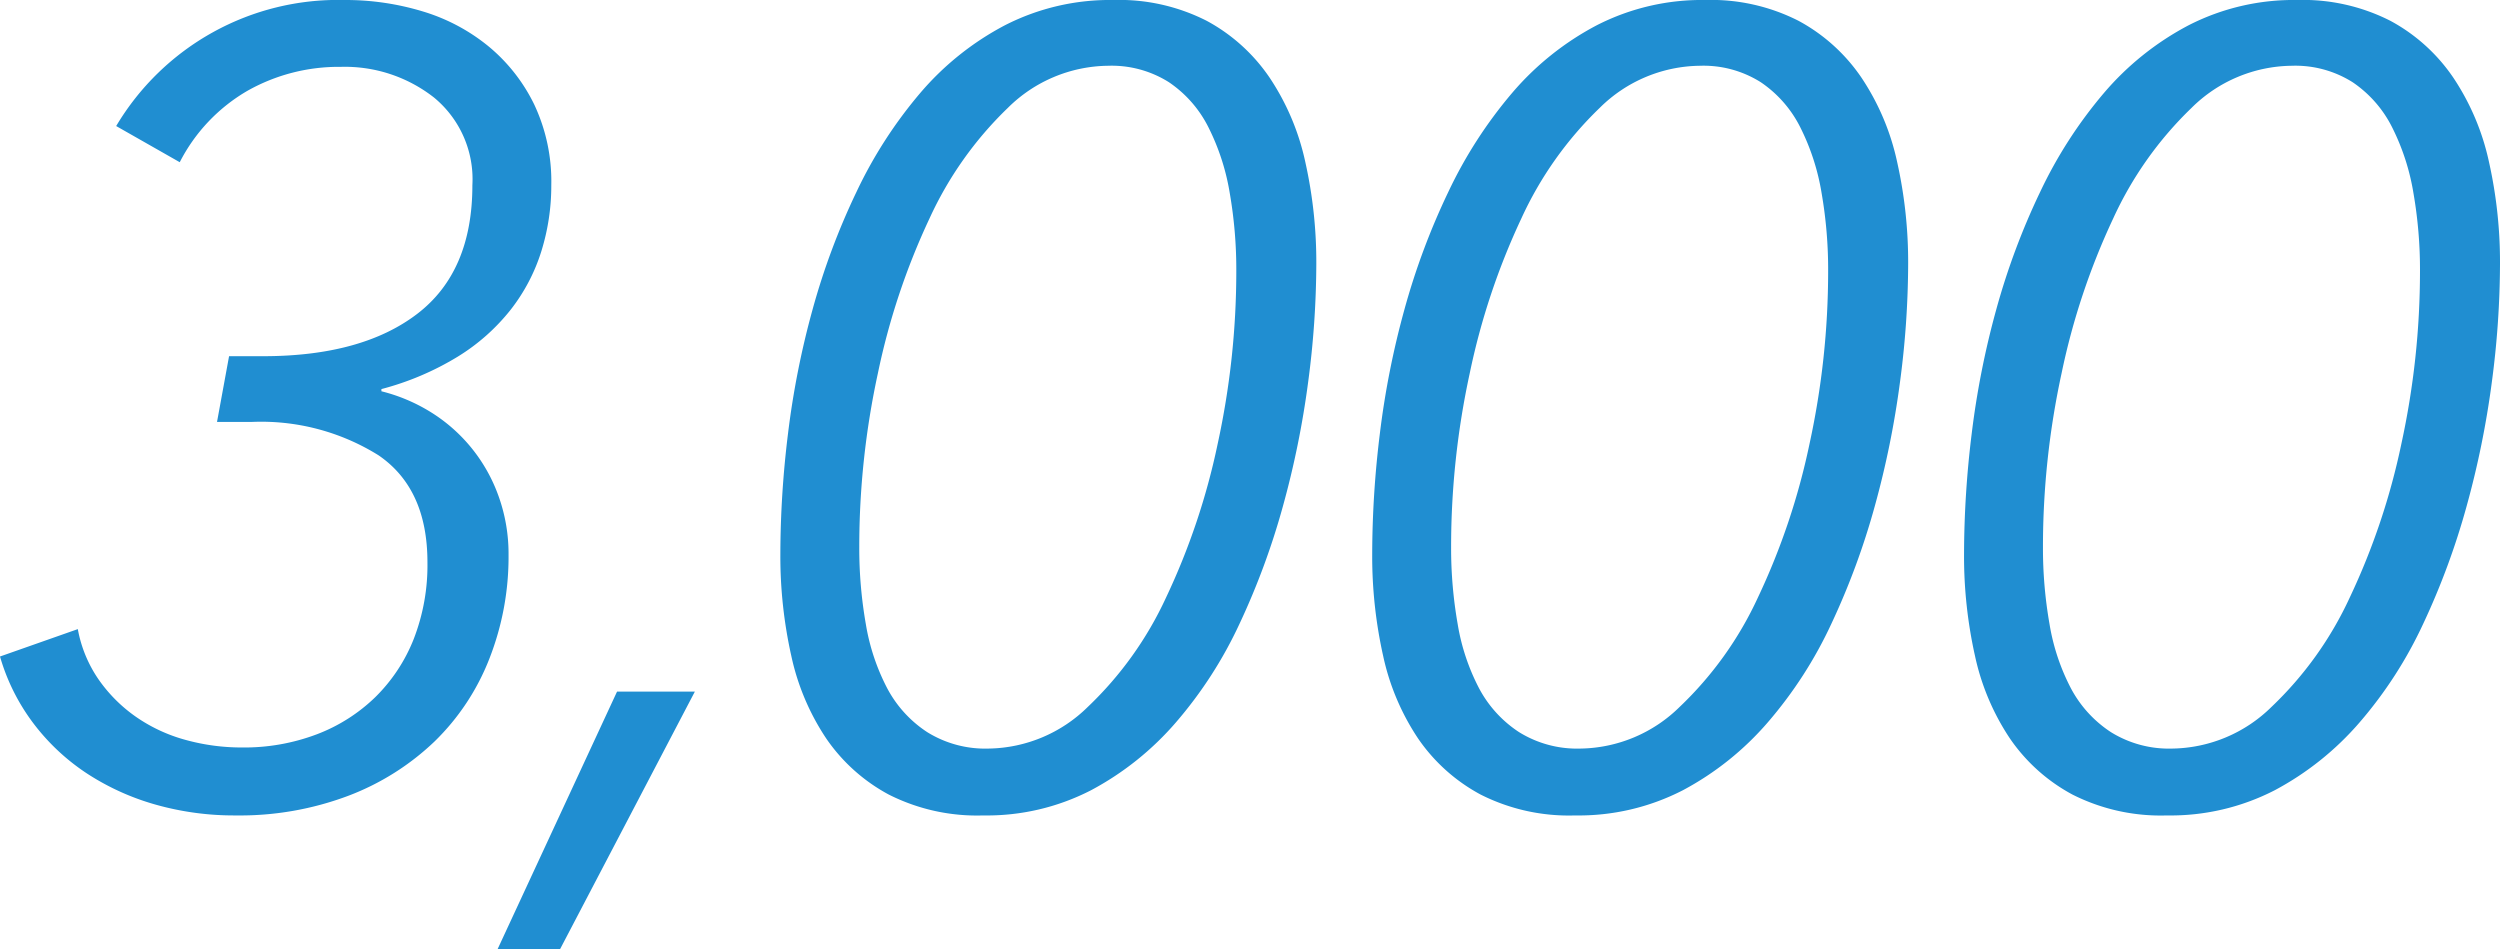 <svg xmlns="http://www.w3.org/2000/svg" width="136.86" height="51.96" viewBox="0 0 136.86 51.96"><path d="M-56.34-24.06h1.86q5.4,0,8.43-2.31t3.03-7.05a5.79,5.79,0,0,0-2.1-4.8,7.907,7.907,0,0,0-5.1-1.68,10.156,10.156,0,0,0-5.13,1.32,9.537,9.537,0,0,0-3.69,3.9l-3.48-1.98a14.131,14.131,0,0,1,12.48-6.9,14.56,14.56,0,0,1,4.32.63,10.4,10.4,0,0,1,3.6,1.92,9.526,9.526,0,0,1,2.49,3.18,9.875,9.875,0,0,1,.93,4.41,12.076,12.076,0,0,1-.54,3.6,10.075,10.075,0,0,1-1.68,3.21,11.079,11.079,0,0,1-2.91,2.58A15.59,15.59,0,0,1-48-22.26v.12A9.456,9.456,0,0,1-45.3-21a8.952,8.952,0,0,1,2.22,1.95,8.949,8.949,0,0,1,1.5,2.67,9.316,9.316,0,0,1,.54,3.18,15.282,15.282,0,0,1-1.05,5.7,12.819,12.819,0,0,1-3,4.53A14.009,14.009,0,0,1-49.8,0a16.838,16.838,0,0,1-6.18,1.08,15.77,15.77,0,0,1-4.41-.6,13.645,13.645,0,0,1-3.75-1.71,11.794,11.794,0,0,1-2.91-2.73,11.236,11.236,0,0,1-1.83-3.66l4.26-1.5a7.081,7.081,0,0,0,1.14,2.76,8.238,8.238,0,0,0,2.04,2.04,8.808,8.808,0,0,0,2.7,1.26,11.517,11.517,0,0,0,3.12.42,11.211,11.211,0,0,0,4.08-.72A9.369,9.369,0,0,0-48.33-5.4a9.194,9.194,0,0,0,2.1-3.18,11.148,11.148,0,0,0,.75-4.2q0-4.02-2.67-5.85a12.133,12.133,0,0,0-6.99-1.83H-57ZM-38.22,8.4h-3.42L-35.1-5.7h4.26Zm30.3-51.96a10.559,10.559,0,0,1,5.1,1.14A9.748,9.748,0,0,1,.63-39.3a13.374,13.374,0,0,1,1.95,4.62,25.119,25.119,0,0,1,.6,5.58,49.767,49.767,0,0,1-.45,6.48,49.687,49.687,0,0,1-1.38,6.78A40.282,40.282,0,0,1-1.02-9.42,23.173,23.173,0,0,1-4.5-4.02,16.171,16.171,0,0,1-9.15-.3a12.449,12.449,0,0,1-5.91,1.38A10.7,10.7,0,0,1-20.22-.06a9.7,9.7,0,0,1-3.42-3.06,13.084,13.084,0,0,1-1.92-4.53,25,25,0,0,1-.6-5.61,54.446,54.446,0,0,1,.42-6.57,46.609,46.609,0,0,1,1.35-6.81,38.526,38.526,0,0,1,2.4-6.42,24.543,24.543,0,0,1,3.48-5.4,15.651,15.651,0,0,1,4.65-3.72A12.627,12.627,0,0,1-7.92-43.56Zm-.3,3.6a7.9,7.9,0,0,0-5.49,2.31A19.878,19.878,0,0,0-18-31.59a38.18,38.18,0,0,0-2.82,8.46,44.806,44.806,0,0,0-1.02,9.51,23.97,23.97,0,0,0,.36,4.23,11.686,11.686,0,0,0,1.17,3.51,6.5,6.5,0,0,0,2.19,2.4,6.019,6.019,0,0,0,3.36.9A7.891,7.891,0,0,0-9.33-4.86a19.569,19.569,0,0,0,4.29-6,37.645,37.645,0,0,0,2.82-8.4A44.389,44.389,0,0,0-1.2-28.74,24.482,24.482,0,0,0-1.56-33a12.482,12.482,0,0,0-1.17-3.6,6.472,6.472,0,0,0-2.16-2.46A5.871,5.871,0,0,0-8.22-39.96Zm32.7-3.6a10.559,10.559,0,0,1,5.1,1.14,9.748,9.748,0,0,1,3.45,3.12,13.374,13.374,0,0,1,1.95,4.62,25.119,25.119,0,0,1,.6,5.58,49.767,49.767,0,0,1-.45,6.48,49.687,49.687,0,0,1-1.38,6.78,40.282,40.282,0,0,1-2.37,6.42,23.173,23.173,0,0,1-3.48,5.4A16.171,16.171,0,0,1,23.25-.3a12.449,12.449,0,0,1-5.91,1.38A10.7,10.7,0,0,1,12.18-.06,9.7,9.7,0,0,1,8.76-3.12,13.084,13.084,0,0,1,6.84-7.65a25,25,0,0,1-.6-5.61,54.446,54.446,0,0,1,.42-6.57,46.609,46.609,0,0,1,1.35-6.81,38.526,38.526,0,0,1,2.4-6.42,24.542,24.542,0,0,1,3.48-5.4,15.651,15.651,0,0,1,4.65-3.72A12.627,12.627,0,0,1,24.48-43.56Zm-.3,3.6a7.9,7.9,0,0,0-5.49,2.31,19.878,19.878,0,0,0-4.29,6.06,38.181,38.181,0,0,0-2.82,8.46,44.806,44.806,0,0,0-1.02,9.51,23.97,23.97,0,0,0,.36,4.23,11.686,11.686,0,0,0,1.17,3.51,6.5,6.5,0,0,0,2.19,2.4,6.019,6.019,0,0,0,3.36.9,7.891,7.891,0,0,0,5.43-2.28,19.569,19.569,0,0,0,4.29-6,37.645,37.645,0,0,0,2.82-8.4,44.389,44.389,0,0,0,1.02-9.48A24.482,24.482,0,0,0,30.84-33a12.482,12.482,0,0,0-1.17-3.6,6.472,6.472,0,0,0-2.16-2.46A5.871,5.871,0,0,0,24.18-39.96Zm32.7-3.6a10.559,10.559,0,0,1,5.1,1.14,9.748,9.748,0,0,1,3.45,3.12,13.374,13.374,0,0,1,1.95,4.62,25.12,25.12,0,0,1,.6,5.58,49.767,49.767,0,0,1-.45,6.48,49.686,49.686,0,0,1-1.38,6.78,40.283,40.283,0,0,1-2.37,6.42,23.173,23.173,0,0,1-3.48,5.4A16.171,16.171,0,0,1,55.65-.3a12.449,12.449,0,0,1-5.91,1.38A10.7,10.7,0,0,1,44.58-.06a9.7,9.7,0,0,1-3.42-3.06,13.084,13.084,0,0,1-1.92-4.53,25,25,0,0,1-.6-5.61,54.447,54.447,0,0,1,.42-6.57,46.61,46.61,0,0,1,1.35-6.81,38.526,38.526,0,0,1,2.4-6.42,24.542,24.542,0,0,1,3.48-5.4,15.651,15.651,0,0,1,4.65-3.72A12.627,12.627,0,0,1,56.88-43.56Zm-.3,3.6a7.9,7.9,0,0,0-5.49,2.31,19.878,19.878,0,0,0-4.29,6.06,38.18,38.18,0,0,0-2.82,8.46,44.806,44.806,0,0,0-1.02,9.51,23.97,23.97,0,0,0,.36,4.23,11.686,11.686,0,0,0,1.17,3.51,6.5,6.5,0,0,0,2.19,2.4,6.019,6.019,0,0,0,3.36.9,7.891,7.891,0,0,0,5.43-2.28,19.569,19.569,0,0,0,4.29-6,37.645,37.645,0,0,0,2.82-8.4,44.389,44.389,0,0,0,1.02-9.48A24.482,24.482,0,0,0,63.24-33a12.482,12.482,0,0,0-1.17-3.6,6.472,6.472,0,0,0-2.16-2.46A5.871,5.871,0,0,0,56.58-39.96Z" transform="translate(68.88 43.56)" fill="#208ed1"/></svg>